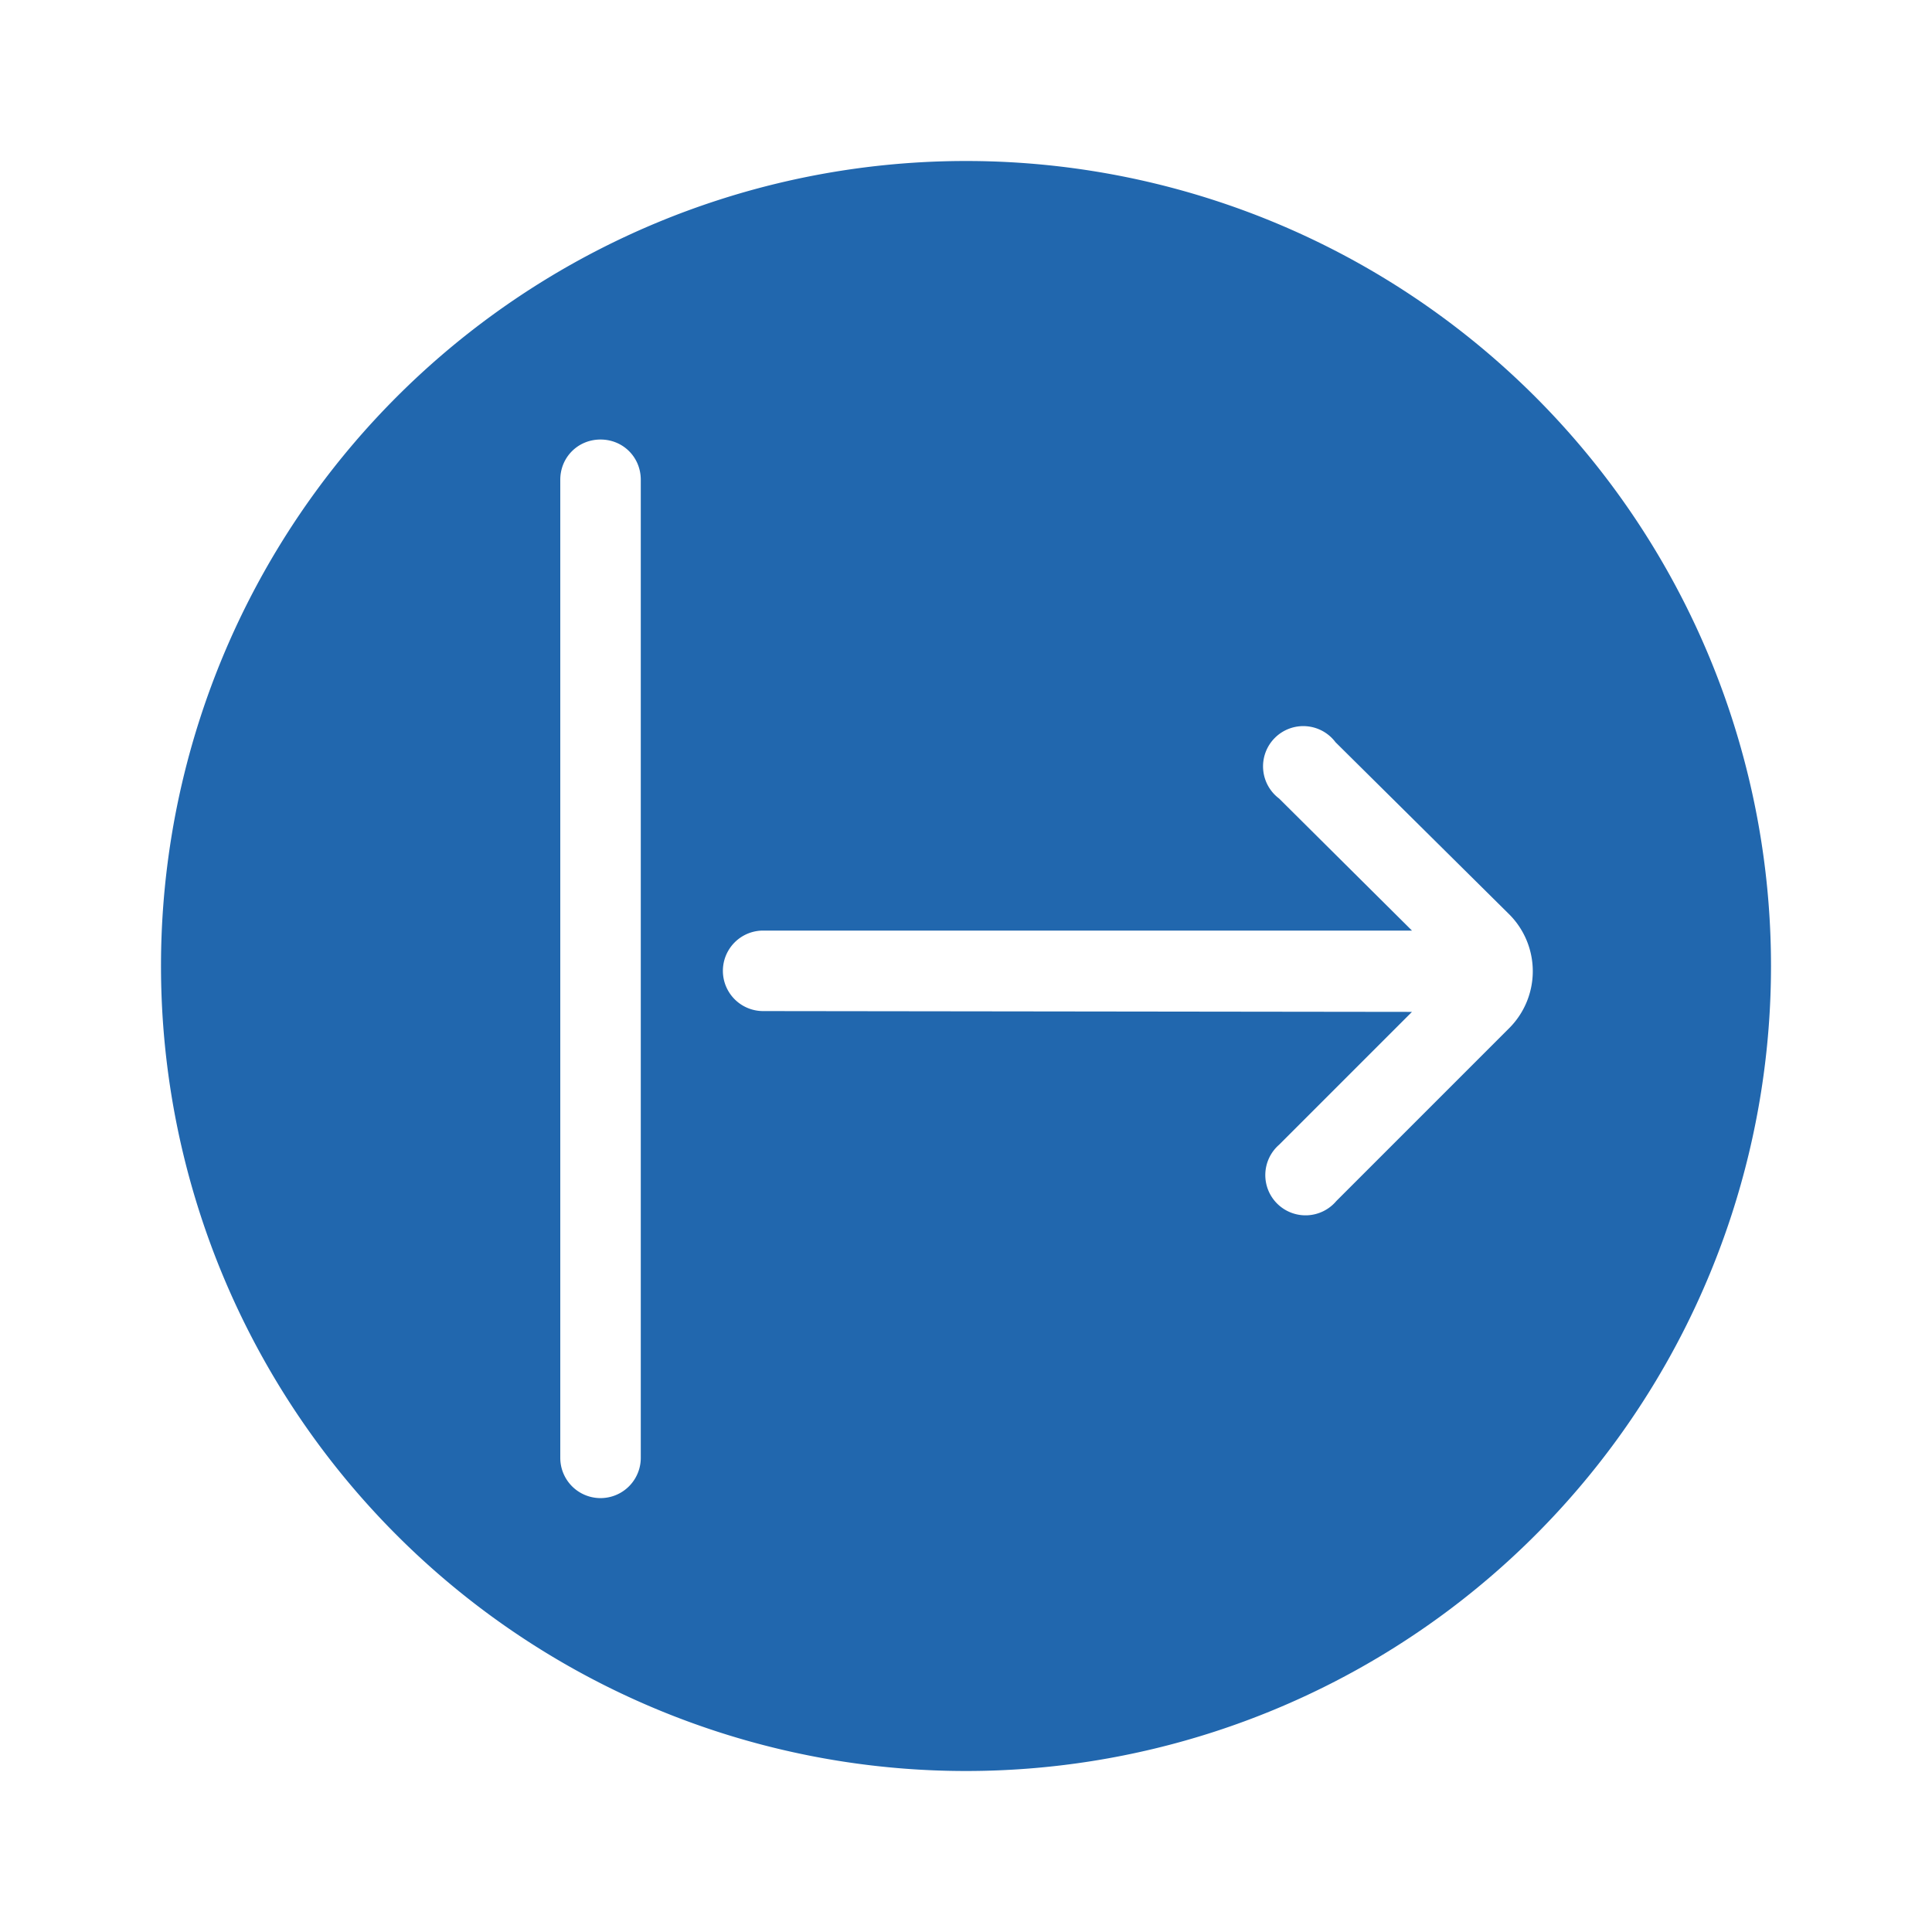 <svg xmlns="http://www.w3.org/2000/svg" width="24" height="24" fill="none"><path fill="#2167ae" d="M12 22a10 10 0 1 0 0-20 10 10 0 0 0 0 20M7.46 5.46c.28 0 .5.22.5.5v12.15a.5.5 0 0 1-1 0V5.96c0-.28.22-.5.5-.5m2.02 7.1a.5.5 0 1 1 0-1h8.06l-1.65-1.64a.5.5 0 1 1 .7-.7l2.16 2.14a1 1 0 0 1 0 1.41l-2.15 2.15a.5.5 0 1 1-.71-.7l1.65-1.65z"/></svg>
